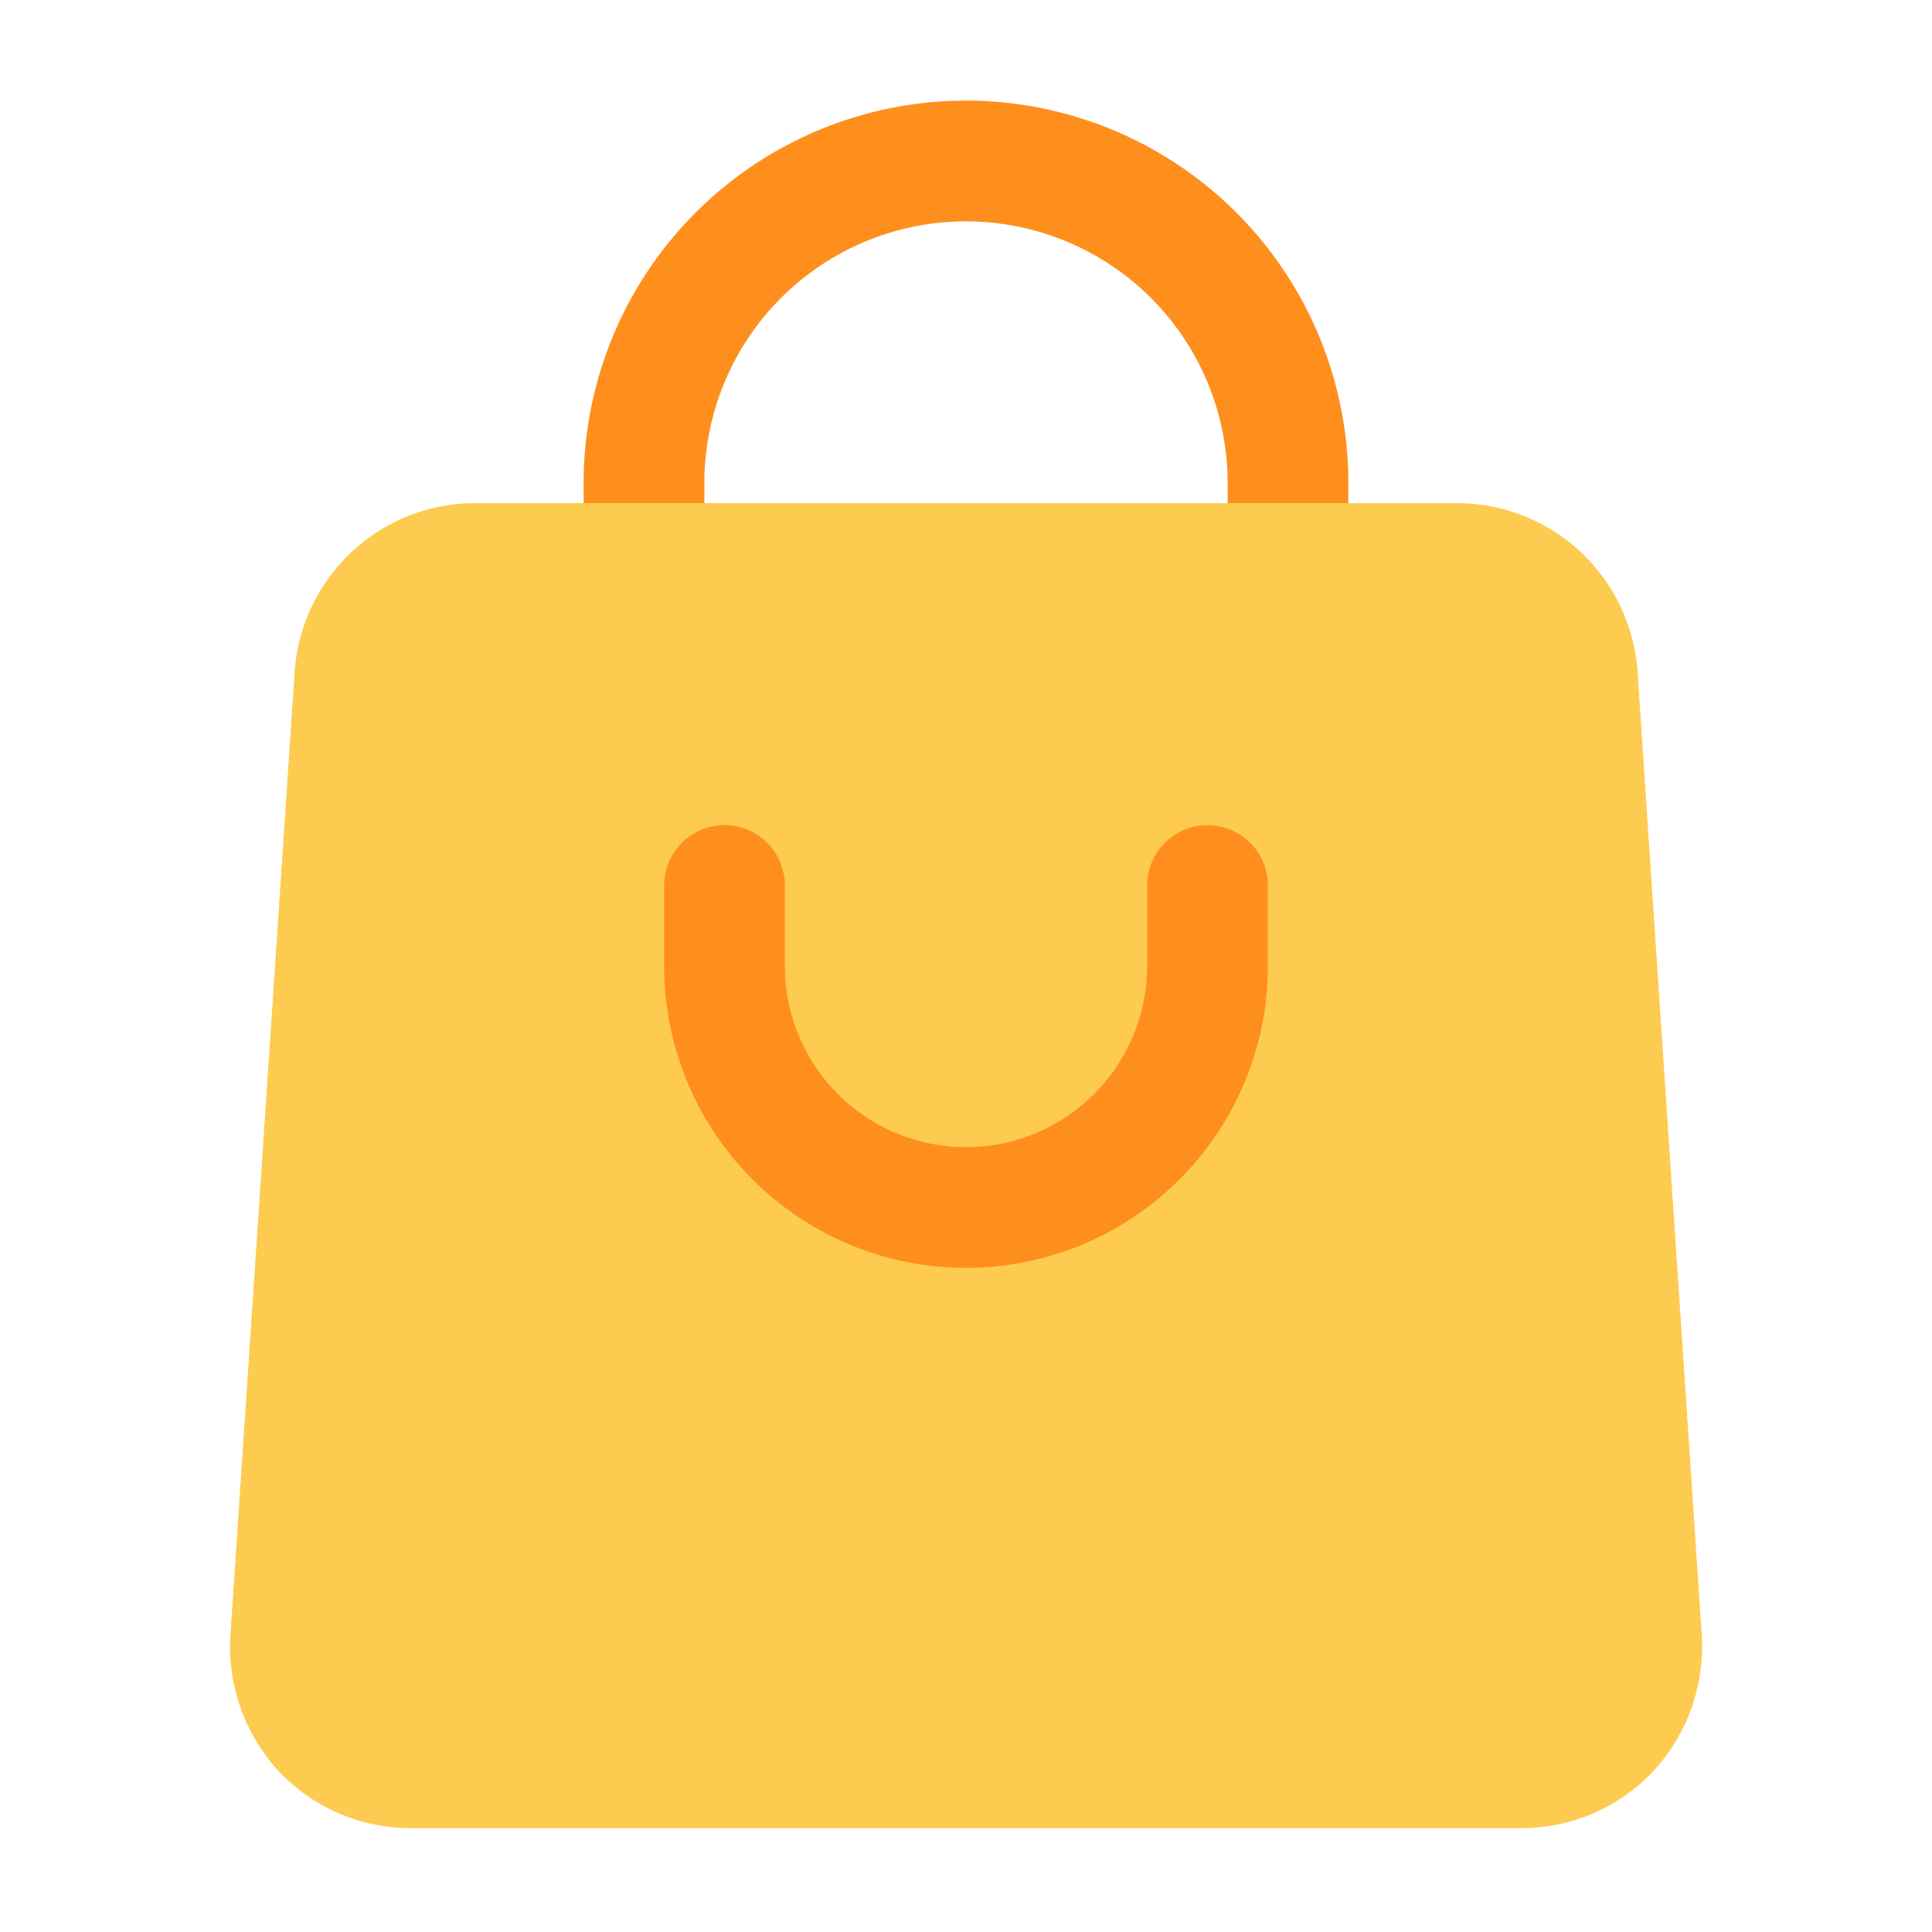 <svg xmlns="http://www.w3.org/2000/svg" version="1.1" xmlns:xlink="http://www.w3.org/1999/xlink" width="512" height="512" x="0" y="0" viewBox="0 0 24 24" style="enable-background:new 0 0 512 512" xml:space="preserve" class=""><g><g data-name="Layer 2"><path fill="#ff8f1d" d="M16 7.75a.76.76 0 0 1-.75-.75V6a3.25 3.25 0 0 0-6.5 0v1a.75.75 0 0 1-1.5 0V6a4.75 4.75 0 0 1 9.5 0v1a.76.76 0 0 1-.75.75z" opacity="1" data-original="#1565c0" class=""></path><path fill="#fdcb50" d="M18.1 6.25H5.9a2.25 2.25 0 0 0-2.24 2.1l-.8 12a2.29 2.29 0 0 0 .6 1.65 2.25 2.25 0 0 0 1.64.71h13.8a2.25 2.25 0 0 0 1.64-.71 2.29 2.29 0 0 0 .6-1.69l-.8-12a2.25 2.25 0 0 0-2.24-2.06z" opacity="1" data-original="#29b6f6" class=""></path><path fill="#ff8f1d" d="M12 15.75A3.75 3.75 0 0 1 8.25 12v-1a.75.75 0 0 1 1.5 0v1a2.25 2.25 0 0 0 4.5 0v-1a.75.75 0 0 1 1.5 0v1A3.75 3.75 0 0 1 12 15.75z" opacity="1" data-original="#1565c0" class=""></path></g></g></svg>